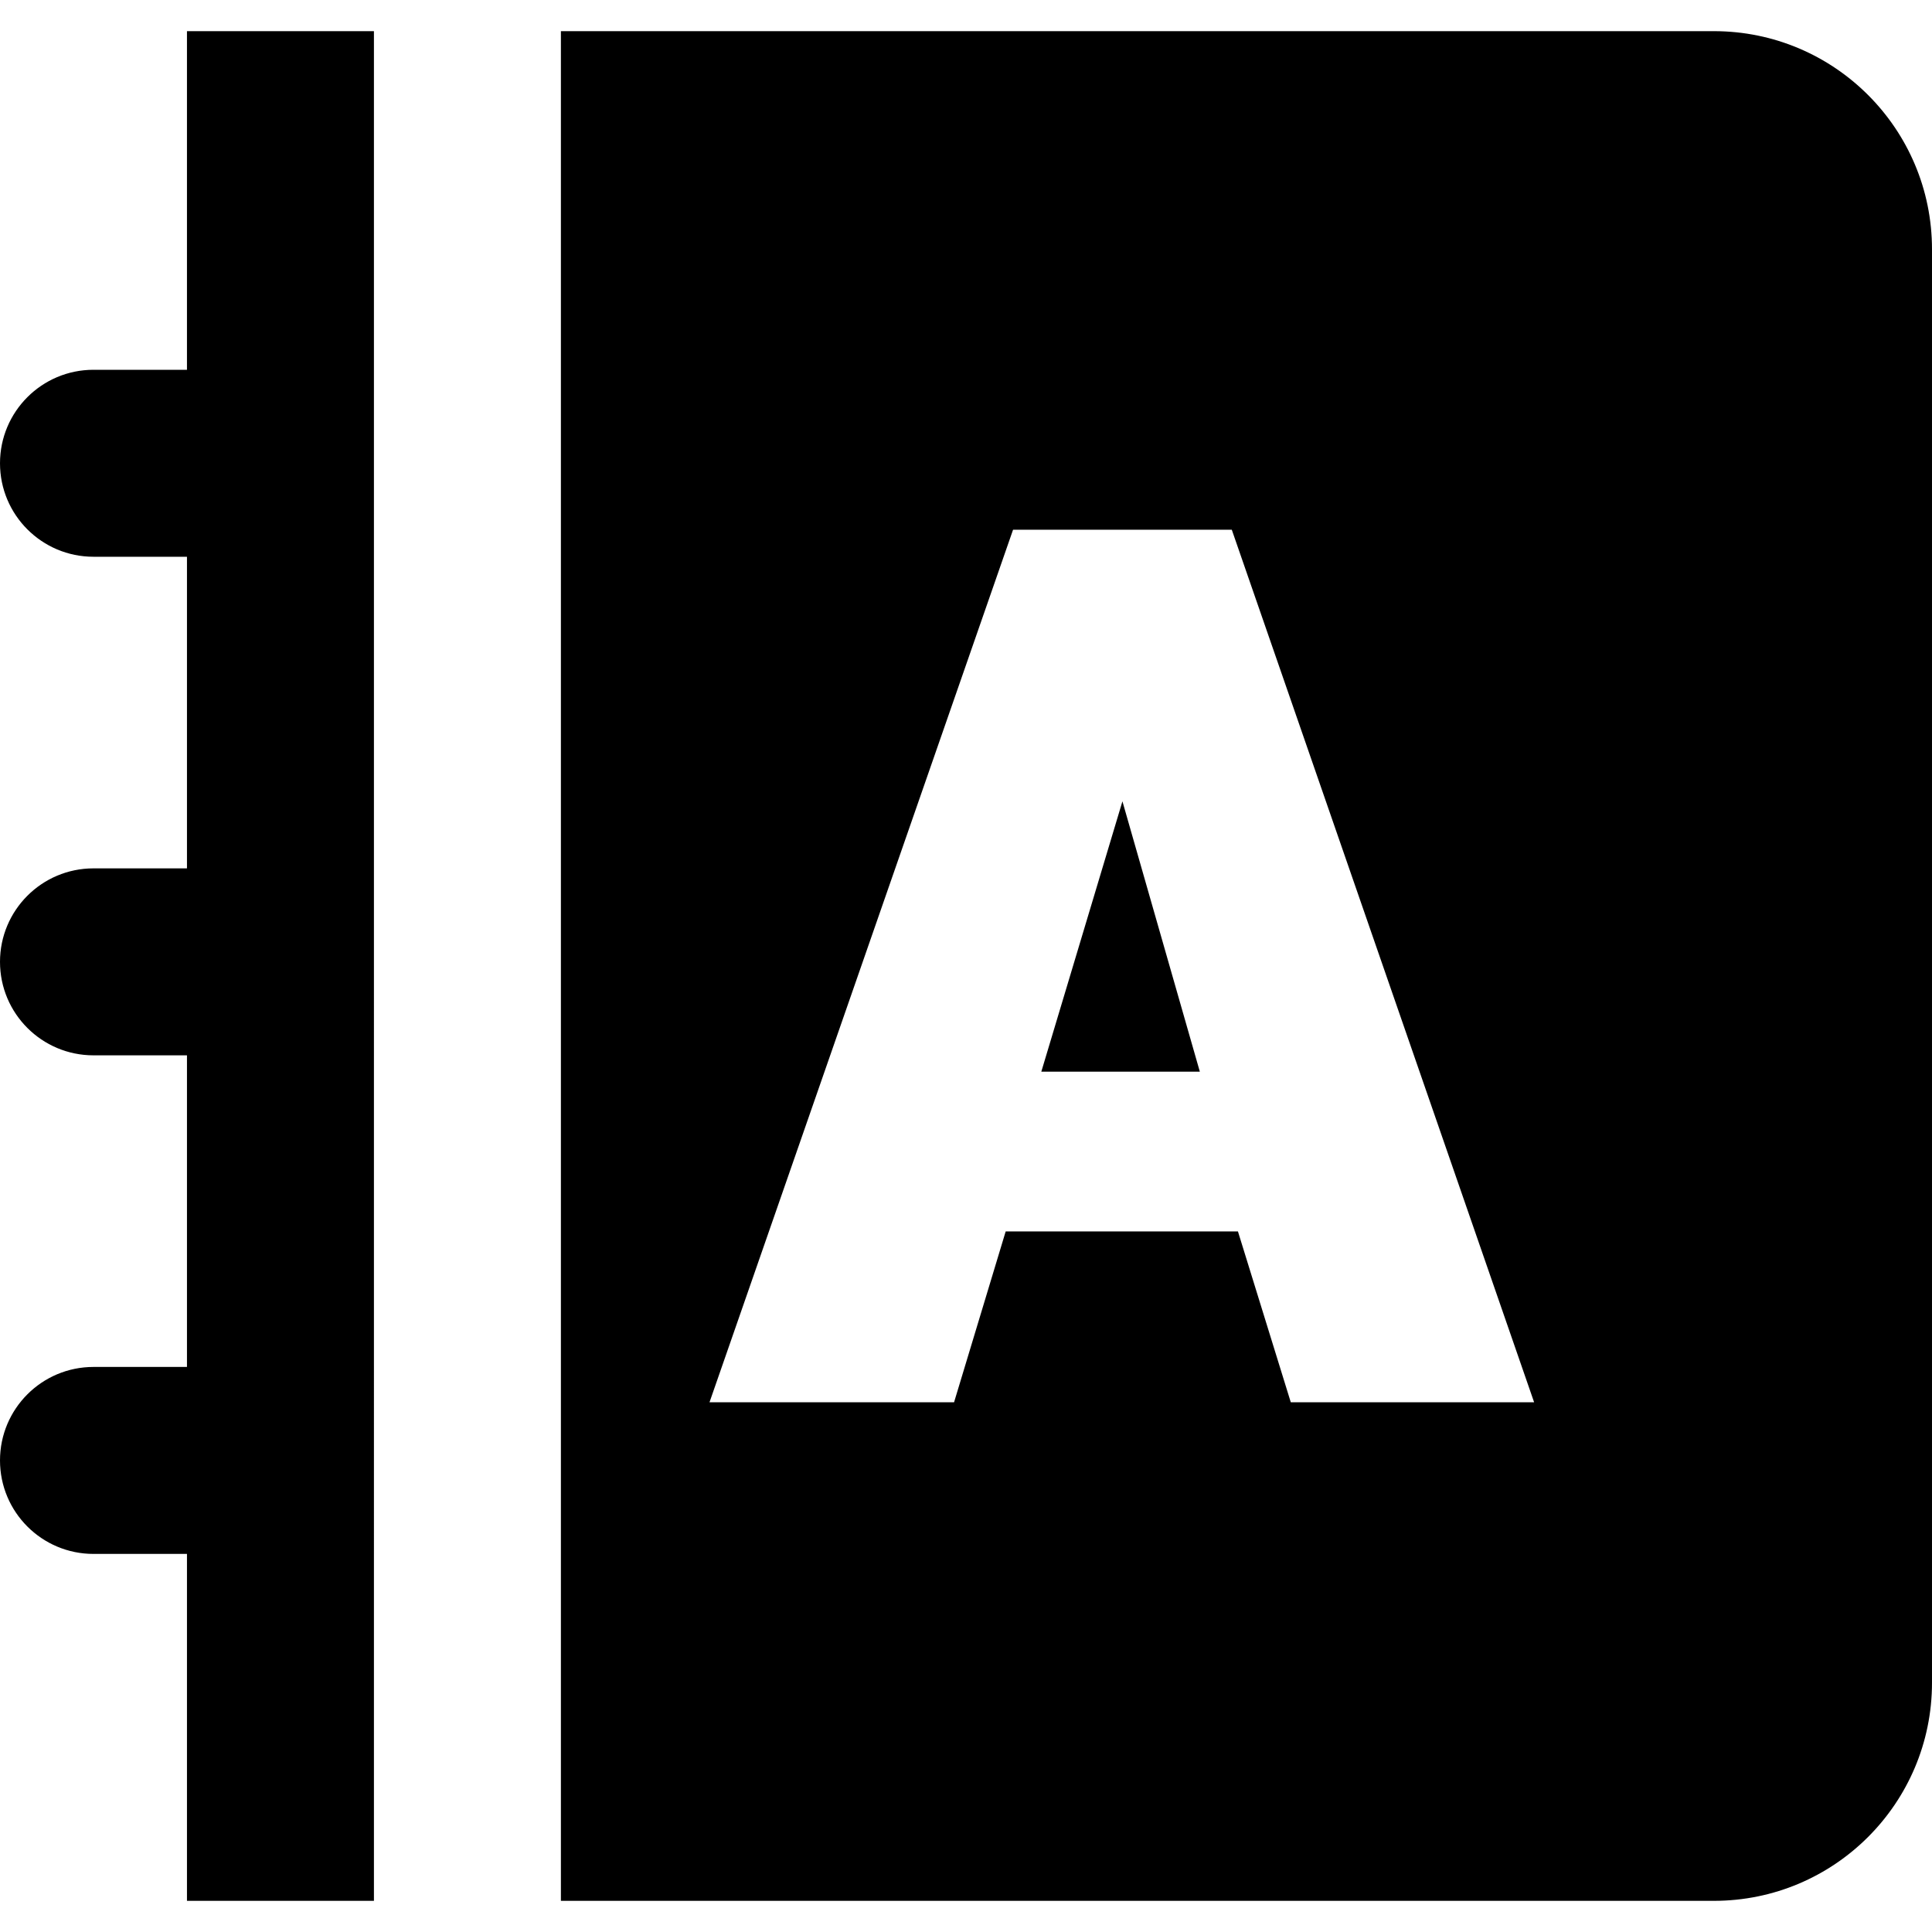 <?xml version="1.0" encoding="iso-8859-1"?>
<!-- Uploaded to: SVG Repo, www.svgrepo.com, Generator: SVG Repo Mixer Tools -->
<svg fill="#000000" height="800px" width="800px" version="1.1" id="Layer_1" xmlns="http://www.w3.org/2000/svg" xmlns:xlink="http://www.w3.org/1999/xlink" 
	 viewBox="0 0 512 512" xml:space="preserve">
<g>
	<g>
		<path d="M454.194,8.258H148.645v495.484h305.548c31.926,0,57.806-25.881,57.806-57.806V66.065
			C512,34.139,486.119,8.258,454.194,8.258z M342.07,371.613l-14.002-45.267h-61.554l-13.677,45.267h-64.811l80.443-231.226h57.967
			l80.118,231.226H342.07z"/>
	</g>
</g>
<g>
	<g>
		<polygon points="297.456,212.358 275.958,284.006 317.97,284.006 		"/>
	</g>
</g>
<g>
	<g>
		<path d="M49.548,8.258v89.739H24.774C11.092,97.997,0,109.089,0,122.771s11.092,24.774,24.774,24.774h24.774v82.581H24.774
			C11.092,230.126,0,241.218,0,254.9s11.092,24.774,24.774,24.774h24.774v82.581H24.774C11.092,362.255,0,373.347,0,387.029
			s11.092,24.774,24.774,24.774h24.774v91.939h49.548V8.258H49.548z"/>
	</g>
</g>
</svg>